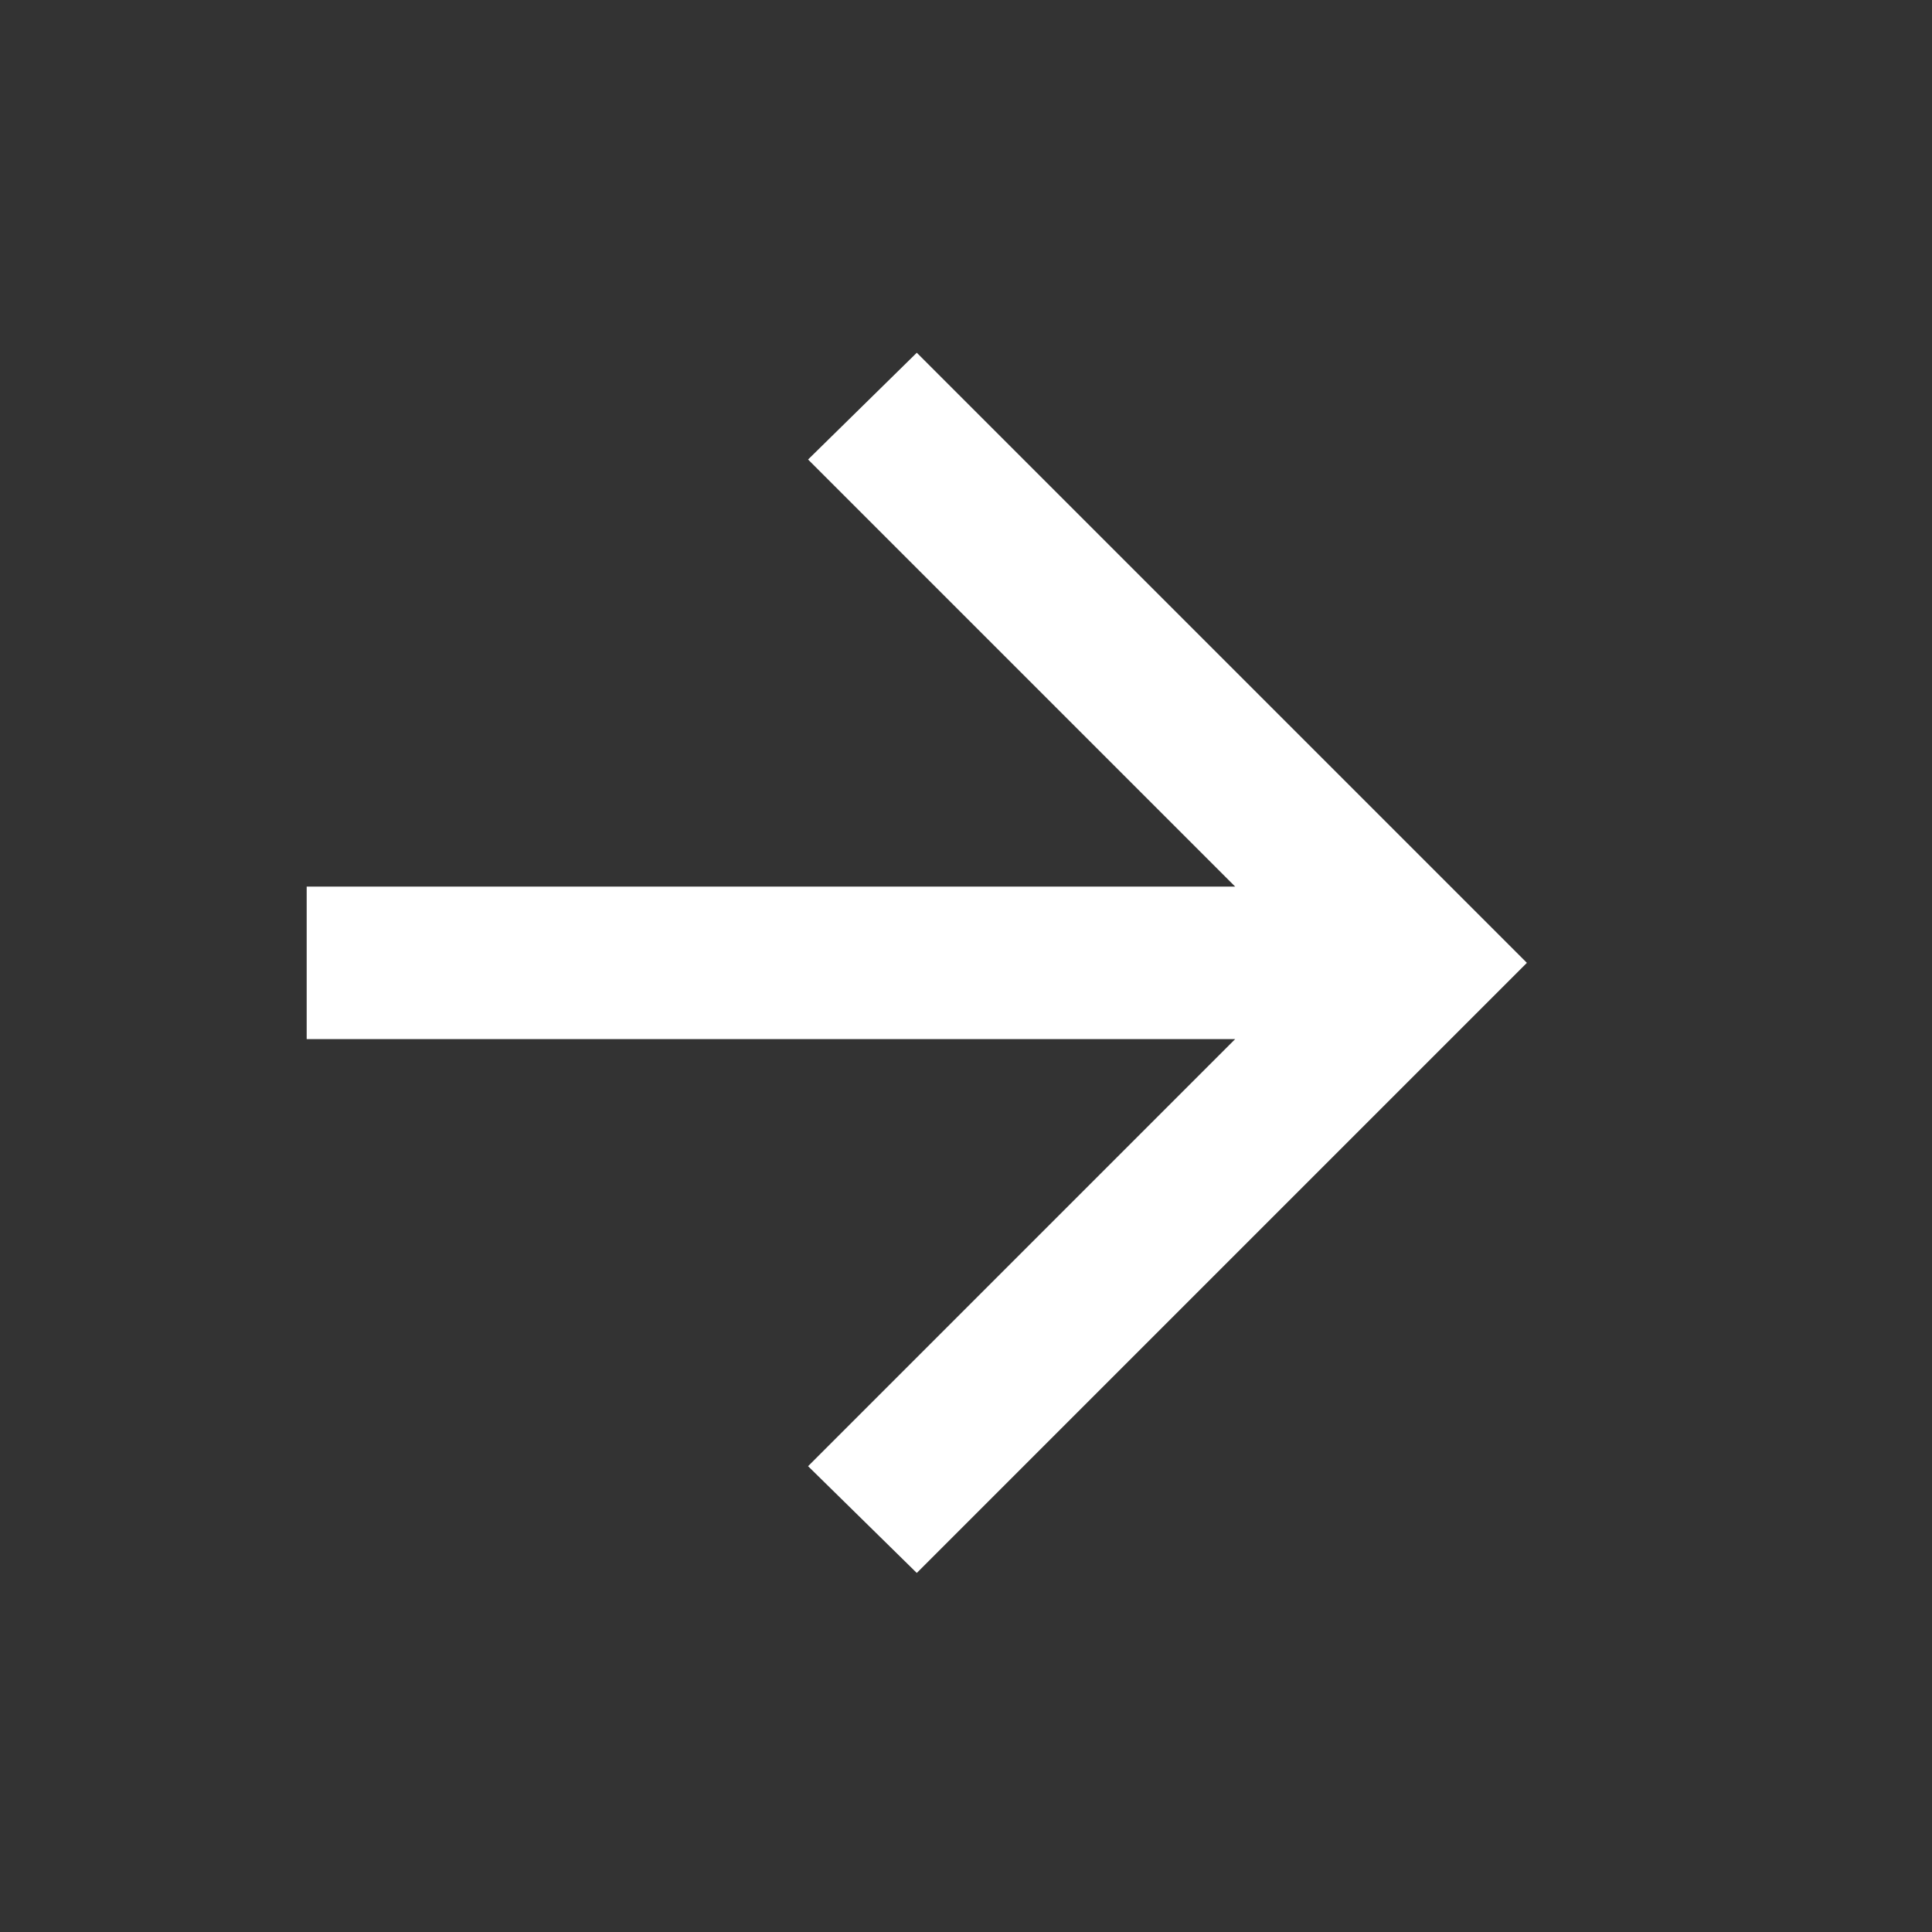 <svg width="19" height="19" viewBox="0 0 19 19" fill="none" xmlns="http://www.w3.org/2000/svg">
<rect x="0" y="0" width="19" height="19" fill="#333333" stroke="none"/>
<mask id="mask0_3390_12262" style="mask-type:alpha" maskUnits="userSpaceOnUse" x="0" y="0" width="19" height="19">
<rect x="0.016" y="0.469" width="18" height="18" fill="white"/>
</mask>
<g mask="url(#mask0_3390_12262)">
<path d="M12.147 10.219H3.016V8.719H12.147L7.947 4.519L9.016 3.469L15.016 9.469L9.016 15.469L7.947 14.419L12.147 10.219Z" fill="white"/>
</g>
</svg>
